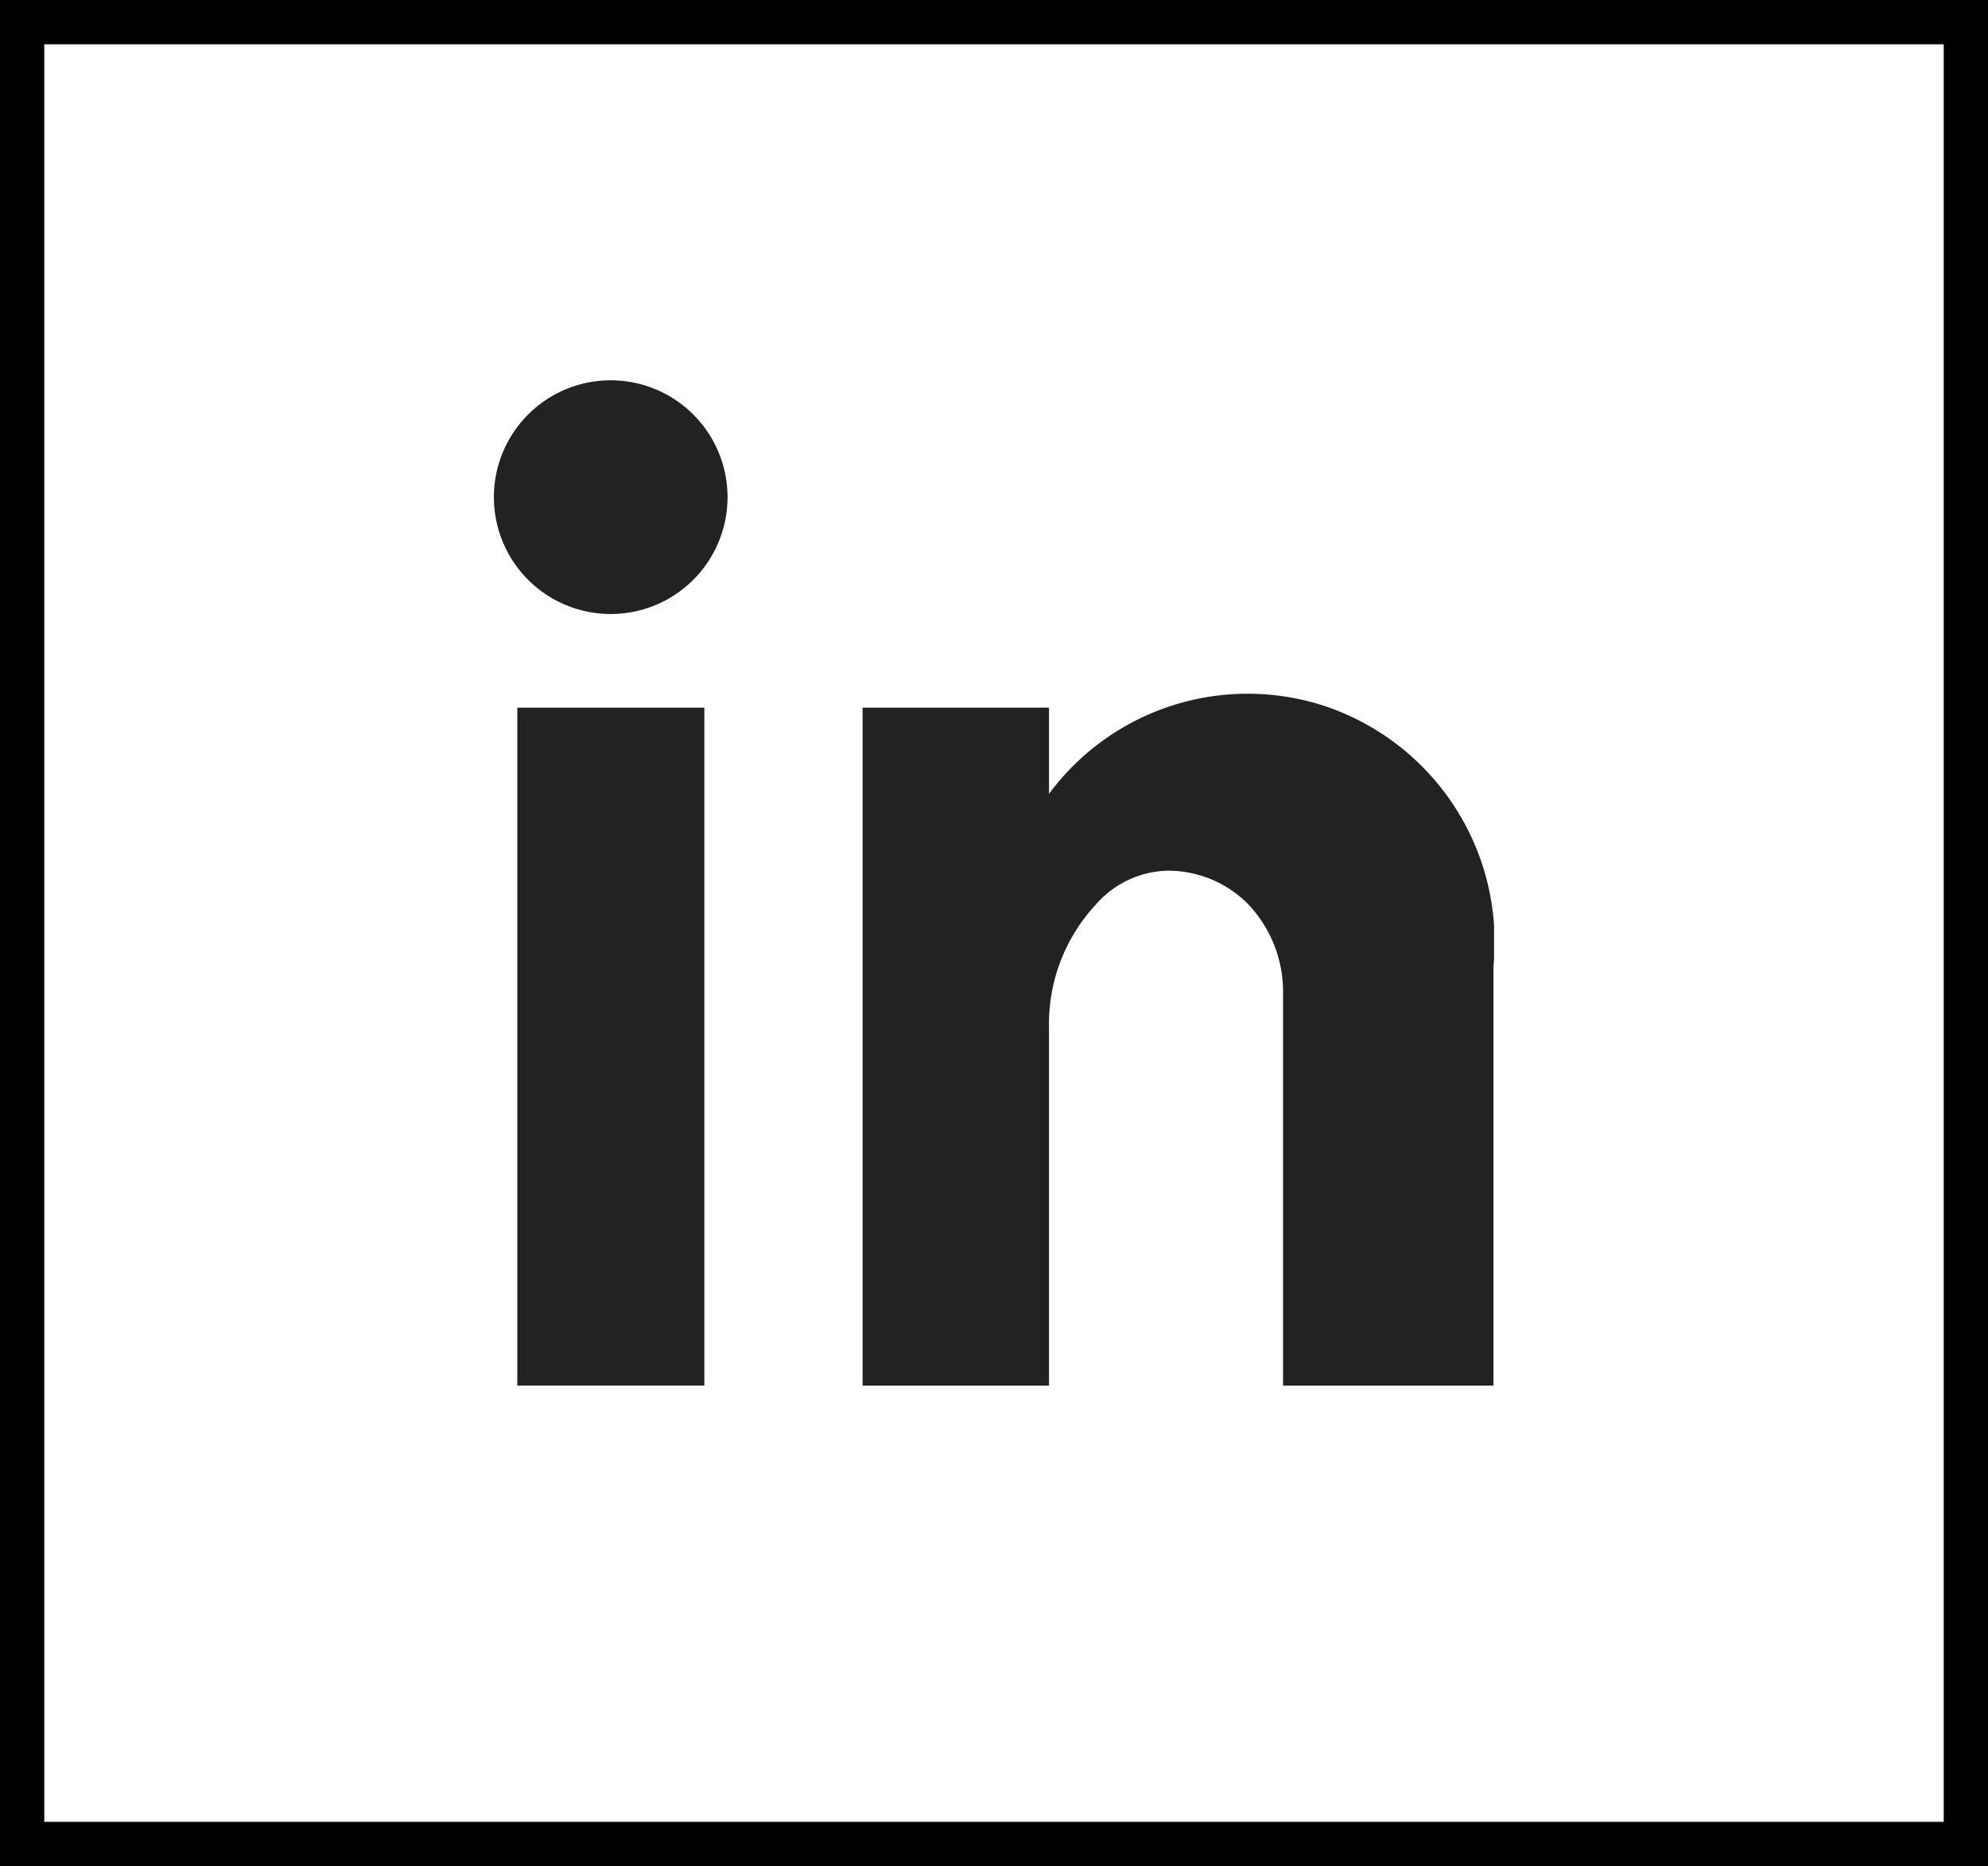 <svg xmlns="http://www.w3.org/2000/svg" xmlns:xlink="http://www.w3.org/1999/xlink" width="44.909" height="42.146" viewBox="0 0 44.909 42.146">
  <defs>
    <clipPath id="clip-path">
      <rect id="Rectangle_4953" data-name="Rectangle 4953" width="22.594" height="22.704" fill="#222"/>
    </clipPath>
  </defs>
  <g id="Group_40790" data-name="Group 40790" transform="translate(-1312.892 -11166.998)">
    <g id="Rectangle_3760" data-name="Rectangle 3760" transform="translate(1312.892 11166.998)" fill="none" stroke="#000" stroke-width="1">
      <rect width="44.909" height="42.146" stroke="none"/>
      <rect x="0.5" y="0.5" width="43.909" height="41.146" fill="none"/>
    </g>
    <g id="Group_40783" data-name="Group 40783" transform="translate(1324.049 11175.587)">
      <rect id="Rectangle_4952" data-name="Rectangle 4952" width="4.225" height="15.31" transform="translate(0.529 7.393)" fill="#222"/>
      <g id="Group_40782" data-name="Group 40782" transform="translate(0 0)">
        <g id="Group_40781" data-name="Group 40781" clip-path="url(#clip-path)">
          <path id="Path_17606" data-name="Path 17606" d="M28.347,15.387a5.584,5.584,0,0,0-6.336,1.947V15.387H17.8V30.7h4.211V22.621a3.954,3.954,0,0,1,1.043-2.77,2.221,2.221,0,0,1,1.6-.781,2.537,2.537,0,0,1,1.844.744,2.868,2.868,0,0,1,.8,2.035V30.7h4.754v-9.48a5.62,5.62,0,0,0-3.7-5.83" transform="translate(-9.471 -7.994)" fill="#222"/>
          <path id="Path_17607" data-name="Path 17607" d="M2.639,0A2.639,2.639,0,1,1,0,2.639,2.639,2.639,0,0,1,2.639,0" transform="translate(0 0)" fill="#222"/>
        </g>
      </g>
    </g>
  </g>
</svg>
